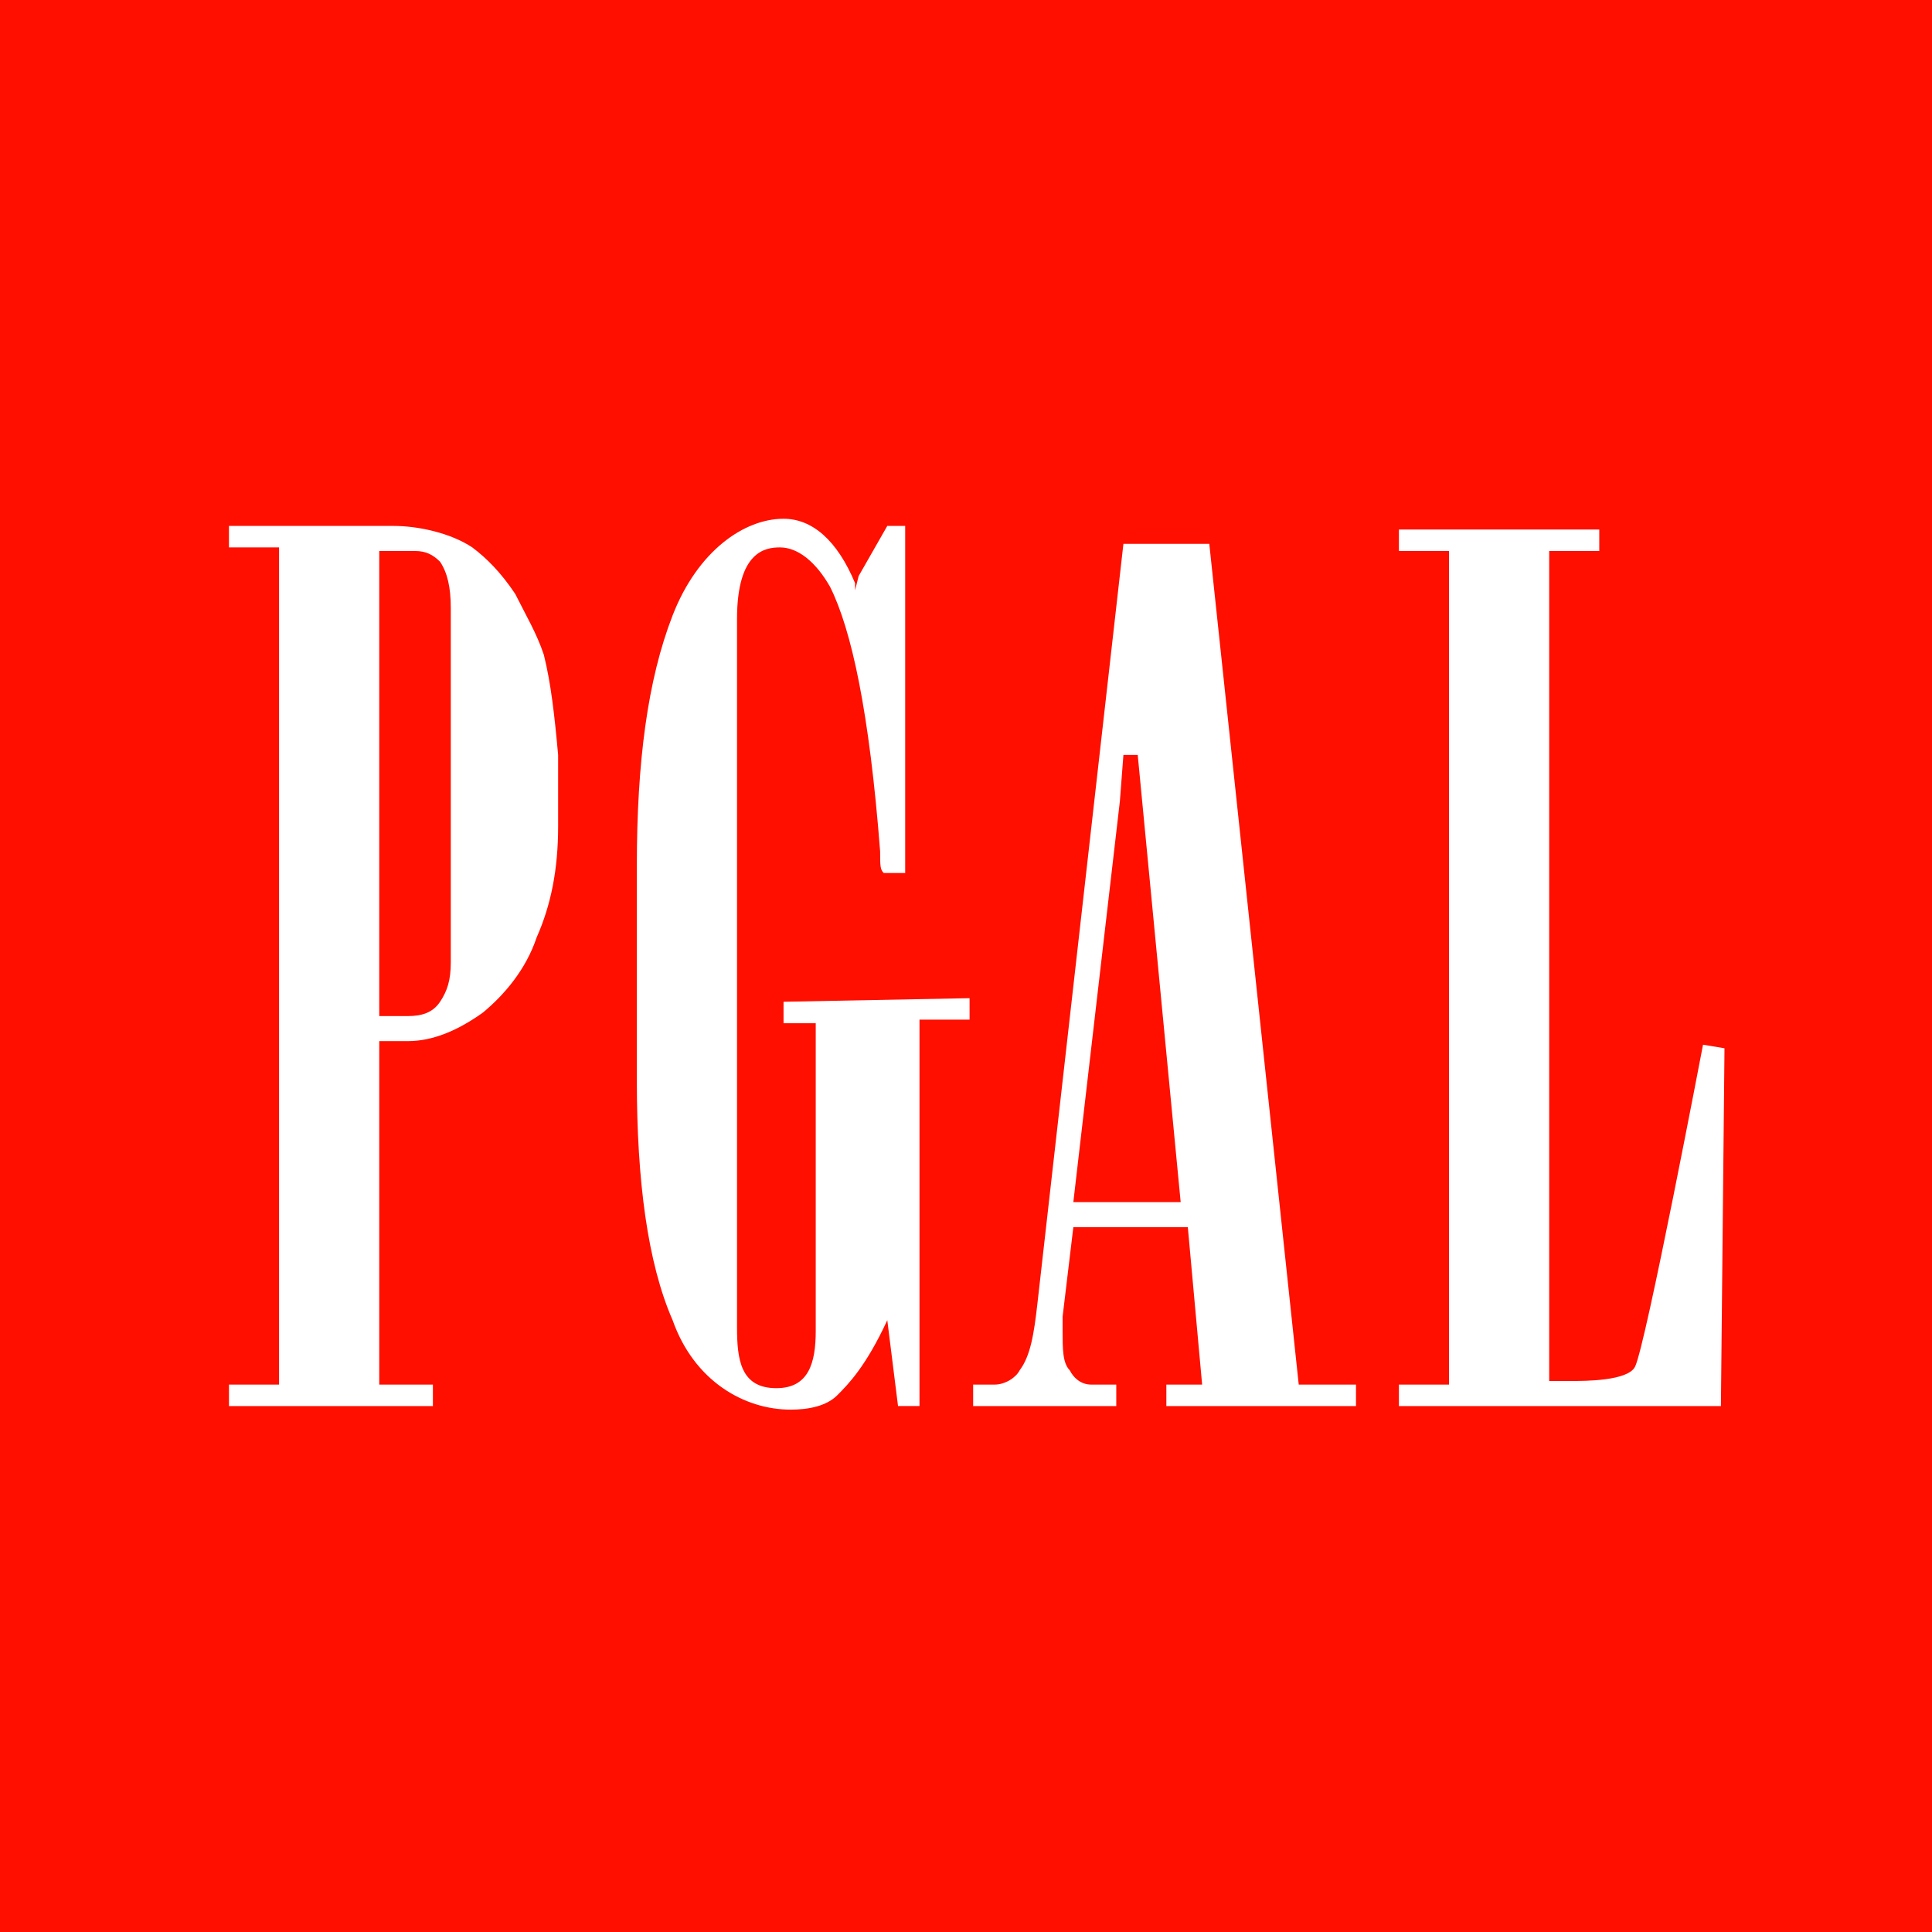 <svg xmlns="http://www.w3.org/2000/svg" xmlns:xlink="http://www.w3.org/1999/xlink" width="104" height="104"><rect width="100%" height="100%" fill="#333333" stroke="none"/><svg width="104" height="104" viewBox="0 0 104 104" fill="none" xmlns="http://www.w3.org/2000/svg"><path d="M104 0H0v104h104V0z" fill="#FF0F00"/><path d="M29.274 35.244c-.385-1.155-.963-2.118-1.54-3.274-.771-1.155-1.542-1.926-2.312-2.503-1.156-.77-2.889-1.156-4.237-1.156h-8.86v1.156h2.697v45.066h-2.696v1.156h10.977v-1.156h-2.888V56.044h1.54c1.349 0 2.697-.577 4.045-1.54 1.155-.963 2.31-2.311 2.889-4.045.77-1.733 1.155-3.659 1.155-5.97v-3.852c-.192-2.118-.385-3.852-.77-5.393zm-5.008 16.563c0 .963-.192 1.541-.577 2.119-.386.578-.963.77-1.734.77h-1.54V29.66h1.925c.578 0 .963.193 1.349.578.385.578.577 1.348.577 2.504v19.066zm17.912 2.119v1.155h1.733v16.563c0 1.734-.385 3.082-2.119 3.082-1.926 0-2.118-1.54-2.118-3.274V33.319c0-3.66 1.54-3.852 2.311-3.852.963 0 1.926.77 2.696 2.118 1.156 2.311 2.119 6.74 2.697 14.252 0 .77 0 .963.192 1.156h1.156V28.31h-.963l-1.541 2.697-.193.77v-.386c-.963-2.31-2.31-3.466-3.851-3.466-2.119 0-4.623 1.733-5.97 5.2-1.349 3.467-1.927 7.896-1.927 13.481v11.556c0 5.393.578 9.822 1.926 12.904 1.156 3.274 3.852 4.815 6.356 4.815.963 0 1.926-.193 2.503-.77.578-.579 1.541-1.542 2.697-4.045l.578 4.622h1.155v-20.8h2.696v-1.156l-10.014.193zm49.496 2.311s-3.081 16.178-3.66 17.333c-.384.77-2.695.77-3.466.77h-1.155V29.66h2.696v-1.156H75.304v1.155H78v44.874h-2.696v1.156h17.333l.193-19.26-1.156-.192zM69.911 74.533l-4.815-45.259h-4.622l-4.622 40.83c-.193 1.733-.385 2.889-.963 3.659-.193.385-.77.77-1.348.77h-1.156v1.156h7.704v-1.156h-1.348c-.578 0-.963-.385-1.156-.77-.385-.385-.385-1.156-.385-2.119v-.77l.578-4.815h6.163l.77 8.474h-1.926v1.156h10.208v-1.156H69.91zm-9.437-33.896h.77l2.312 24.074h-5.778l2.504-21.57.192-2.504z" fill="#fff"/></svg><style>@media (prefers-color-scheme:light){:root{filter:none}}@media (prefers-color-scheme:dark){:root{filter:none}}</style></svg>